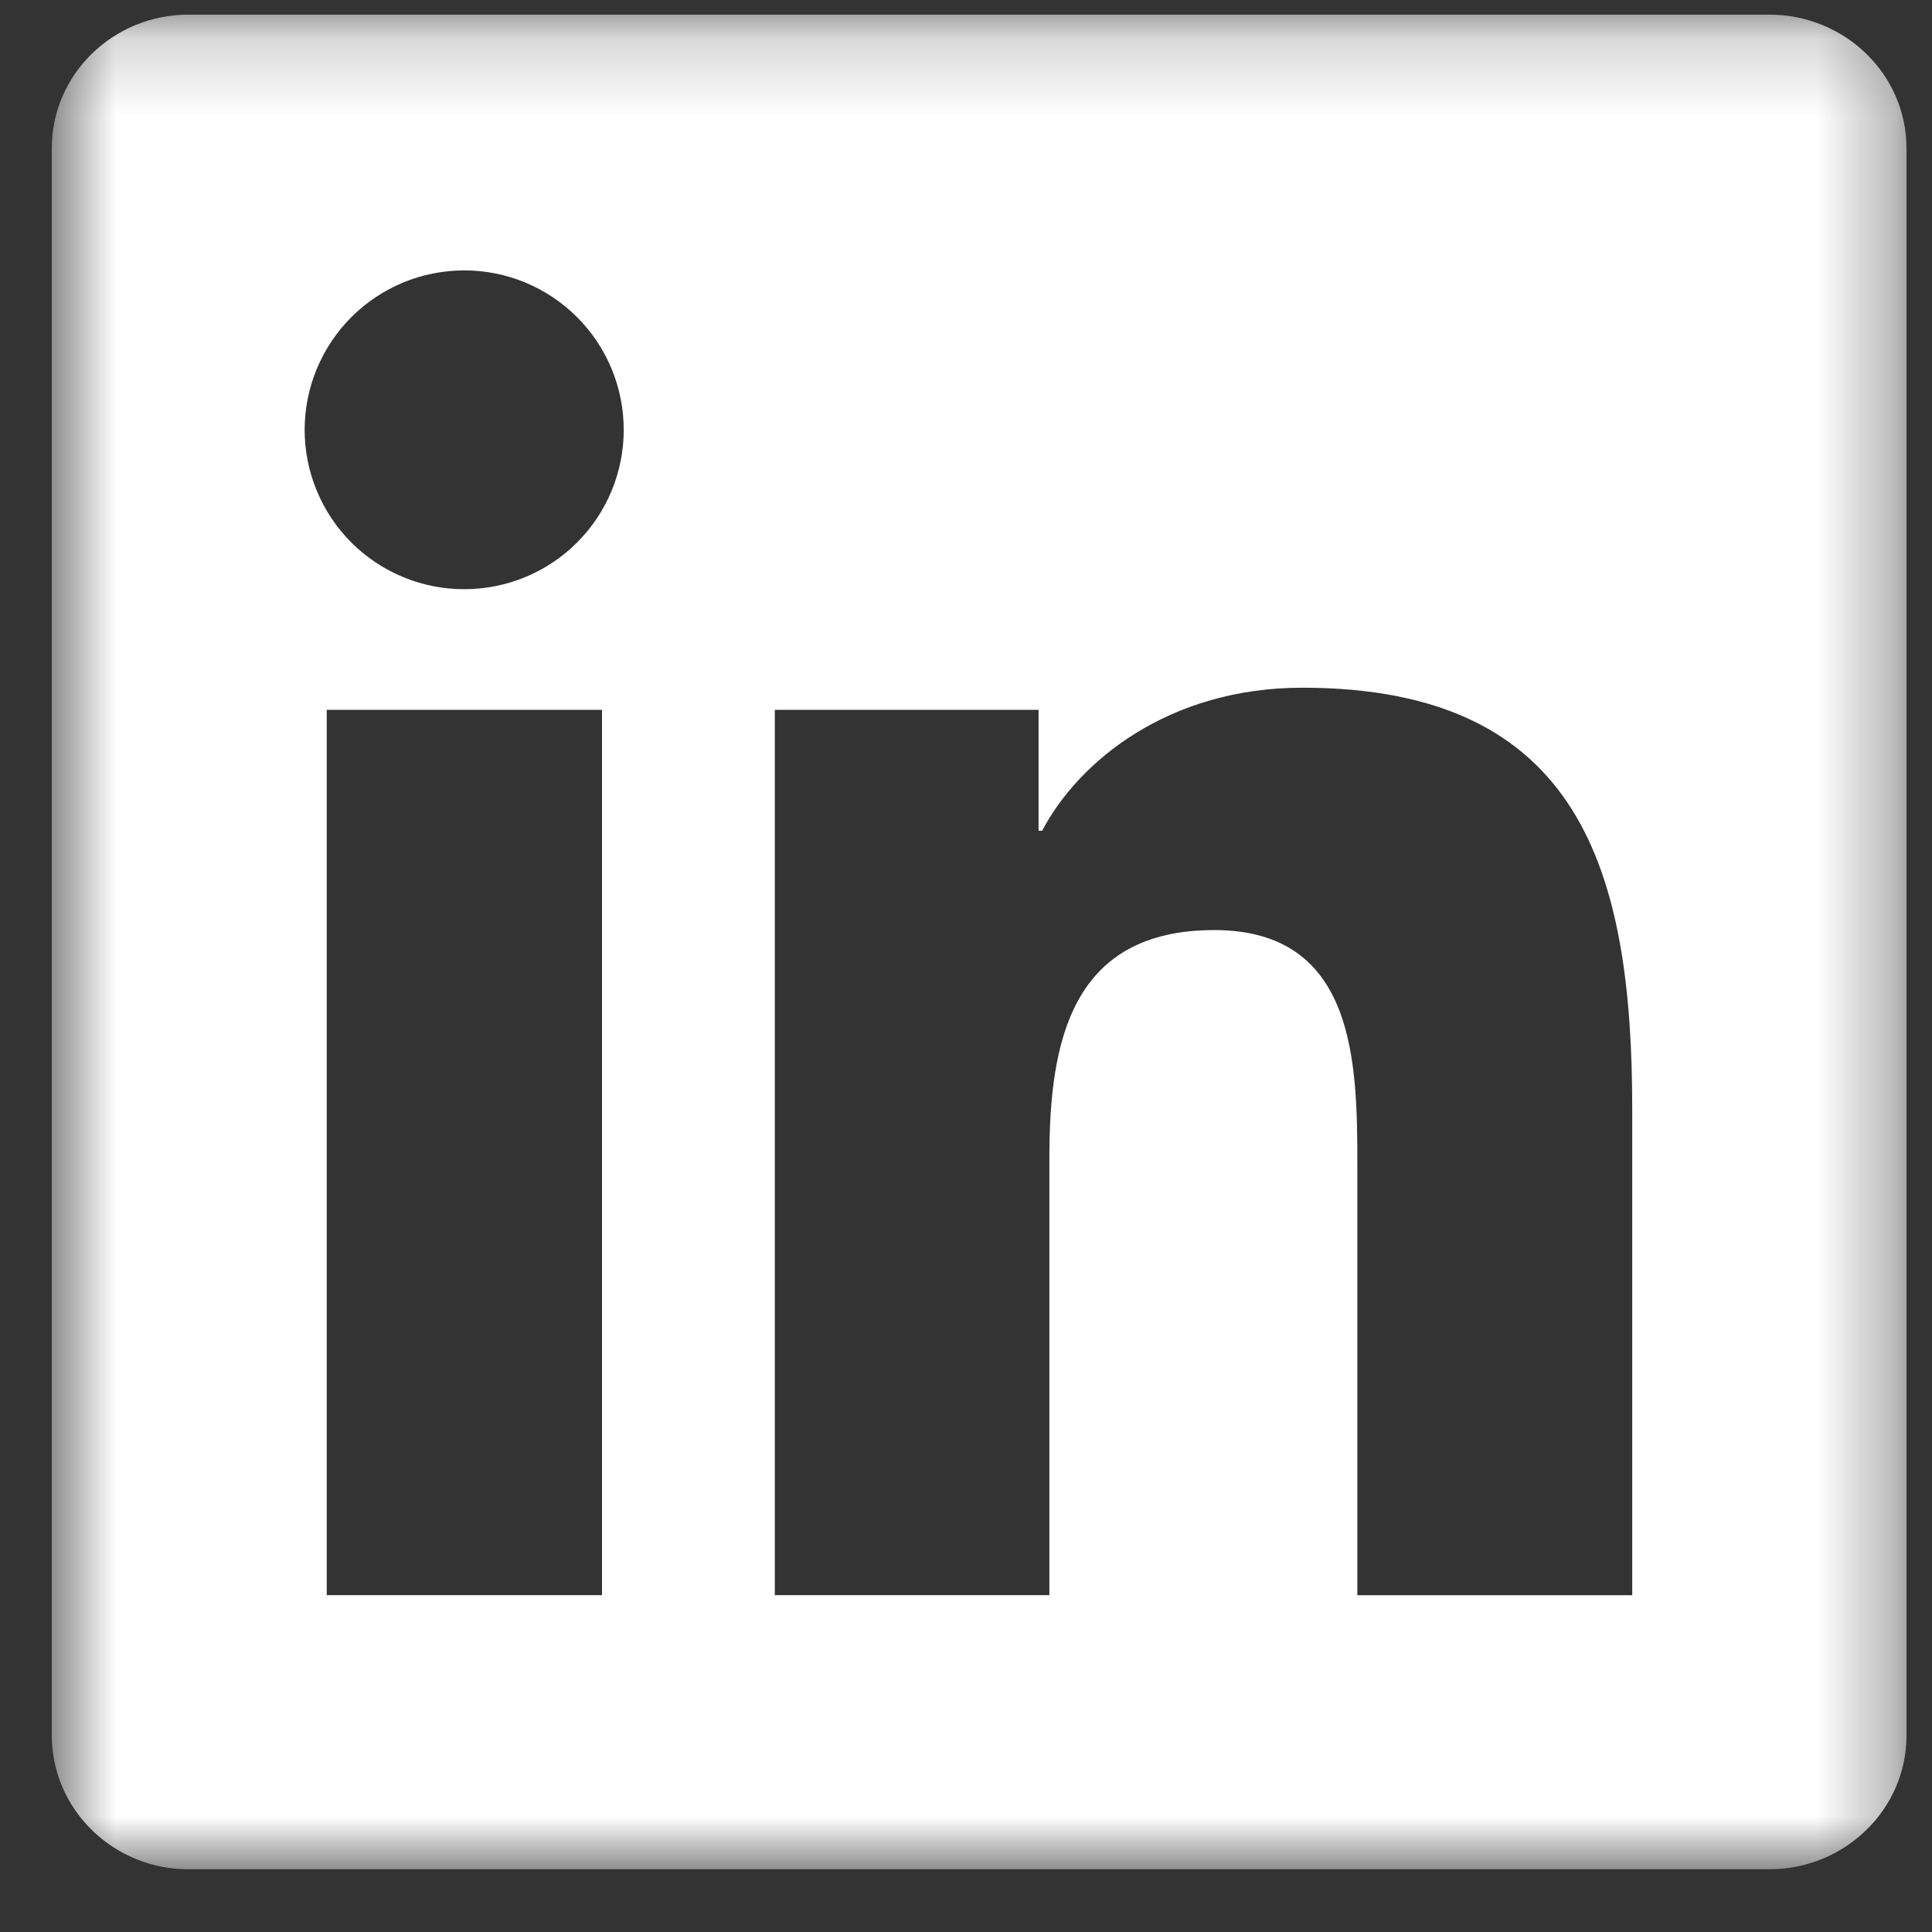 <?xml version="1.0" encoding="UTF-8"?> <svg xmlns="http://www.w3.org/2000/svg" width="25" height="25" viewBox="0 0 25 25" fill="none"><rect x="0" y="0" width="25" height="25" fill="#333333" stroke="none"/><g clip-path="url(#clip0_44_741)"><g clip-path="url(#clip1_44_741)"><g clip-path="url(#clip2_44_741)"><mask id="mask0_44_741" style="mask-type:luminance" maskUnits="userSpaceOnUse" x="0" y="0" width="25" height="25"><path d="M0.67 0.189H24.67V24.189H0.67V0.189Z" fill="white"></path></mask><g mask="url(#mask0_44_741)"><path d="M22.893 0.189H2.442C1.462 0.189 0.67 0.963 0.67 1.919V22.454C0.67 23.412 1.462 24.189 2.442 24.189H22.893C23.873 24.189 24.67 23.412 24.67 22.459V1.919C24.67 0.962 23.873 0.189 22.893 0.189ZM7.79 20.641H4.228V9.185H7.79V20.641H7.79ZM6.009 7.624C5.738 7.625 5.469 7.572 5.218 7.468C4.968 7.365 4.74 7.213 4.548 7.022C4.356 6.83 4.204 6.603 4.1 6.352C3.996 6.102 3.942 5.833 3.942 5.562C3.942 5.291 3.996 5.022 4.1 4.772C4.204 4.521 4.356 4.294 4.548 4.102C4.74 3.911 4.968 3.759 5.218 3.655C5.469 3.552 5.738 3.499 6.009 3.499C6.556 3.499 7.081 3.717 7.467 4.104C7.854 4.49 8.071 5.015 8.071 5.562C8.071 6.109 7.854 6.634 7.467 7.02C7.081 7.407 6.556 7.624 6.009 7.624ZM21.121 20.642H17.564V15.072C17.564 13.746 17.54 12.035 15.712 12.035C13.86 12.035 13.579 13.483 13.579 14.979V20.641H10.026V9.185H13.439V10.75H13.485C13.959 9.85 15.121 8.899 16.851 8.899C20.456 8.899 21.121 11.271 21.121 14.355V20.642Z" fill="white"></path></g></g></g></g><defs><clipPath id="clip0_44_741"><rect width="24" height="24" fill="white" transform="translate(0.67 0.189)"></rect></clipPath><clipPath id="clip1_44_741"><rect width="24" height="24" fill="white" transform="translate(0.67 0.189)"></rect></clipPath><clipPath id="clip2_44_741"><rect width="24" height="24" fill="white" transform="translate(0.67 0.189)"></rect></clipPath></defs></svg> 